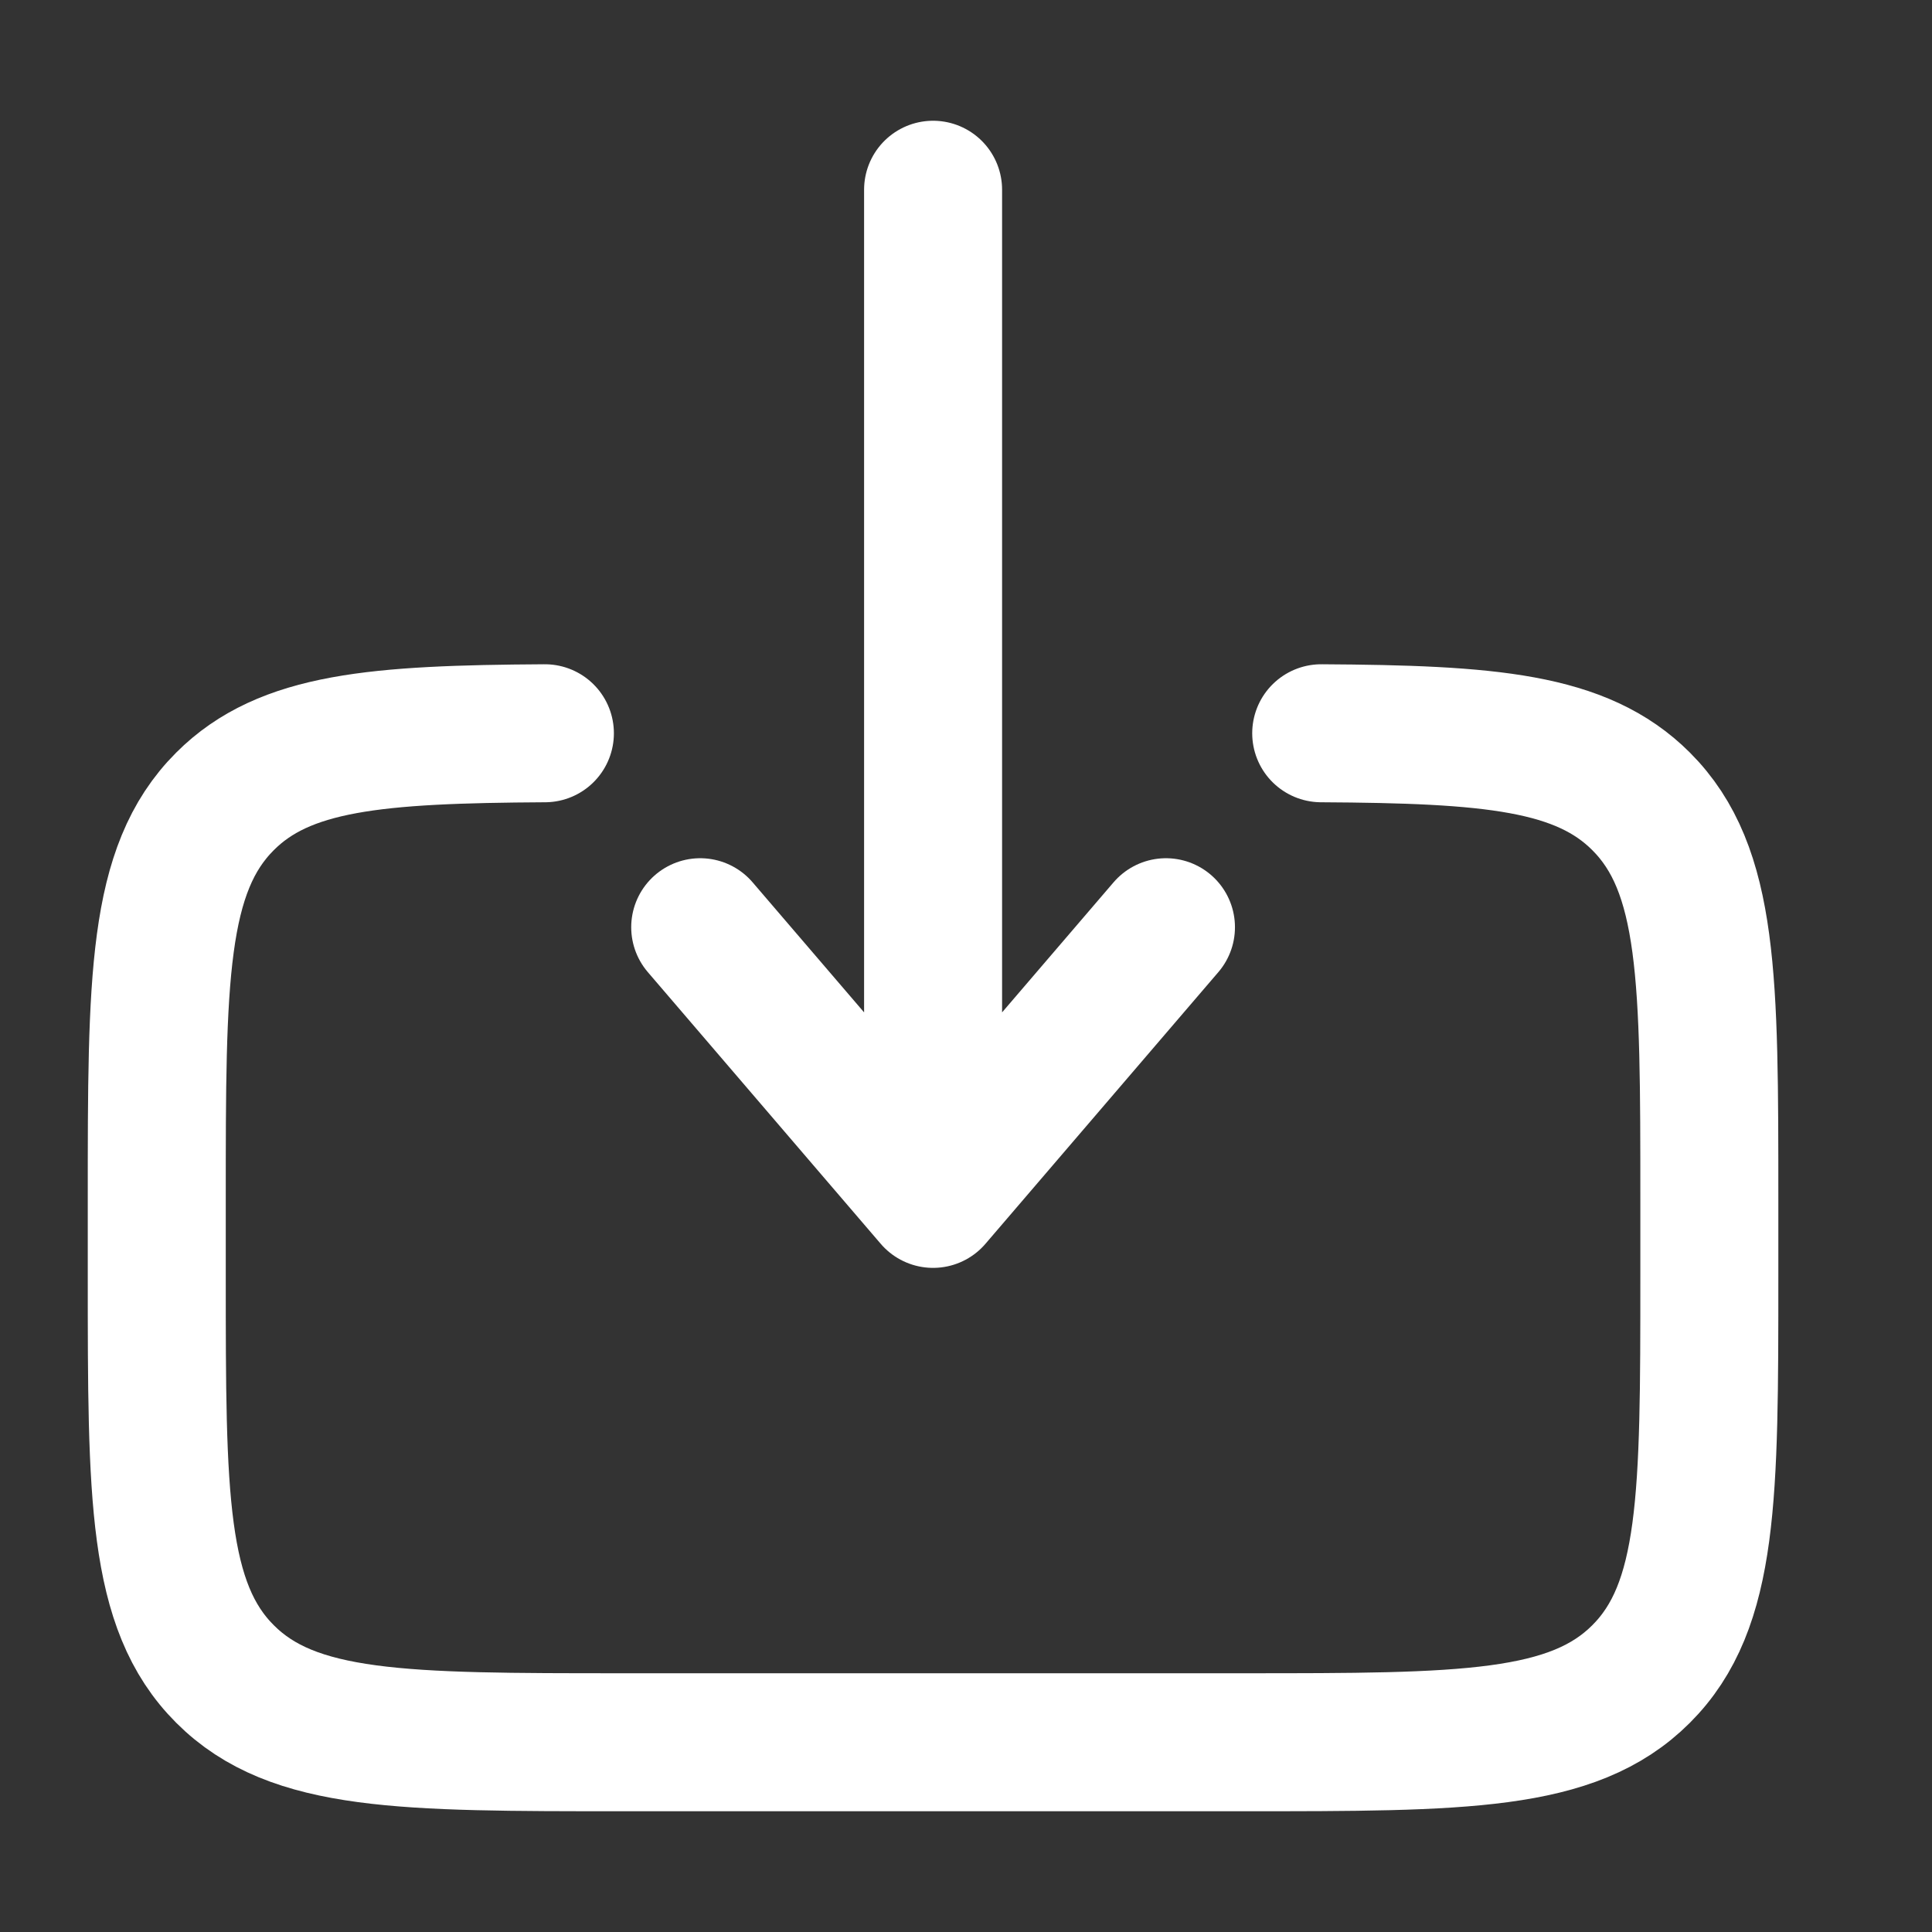 <svg width="28" height="28" viewBox="0 0 28 28" fill="none" xmlns="http://www.w3.org/2000/svg">
<rect x="0" y="0" width="28" height="28" fill="#333333" stroke="none"/>
<path d="M19.148 10.627C21.594 10.641 22.919 10.749 23.784 11.614C24.773 12.602 24.773 14.193 24.773 17.375V18.5C24.773 21.682 24.773 23.273 23.784 24.261C22.795 25.25 21.204 25.25 18.023 25.25H9.022C5.84 25.25 4.249 25.25 3.261 24.261C2.272 23.273 2.272 21.682 2.272 18.5V17.375C2.272 14.193 2.272 12.602 3.261 11.614C4.125 10.749 5.451 10.641 7.897 10.627" stroke="white" stroke-width="2" stroke-linecap="round"/>
<path d="M13.523 2.75V17.375M13.523 17.375L10.148 13.438M13.523 17.375L16.898 13.438" stroke="white" stroke-width="2" stroke-linecap="round" stroke-linejoin="round"/>
</svg>
